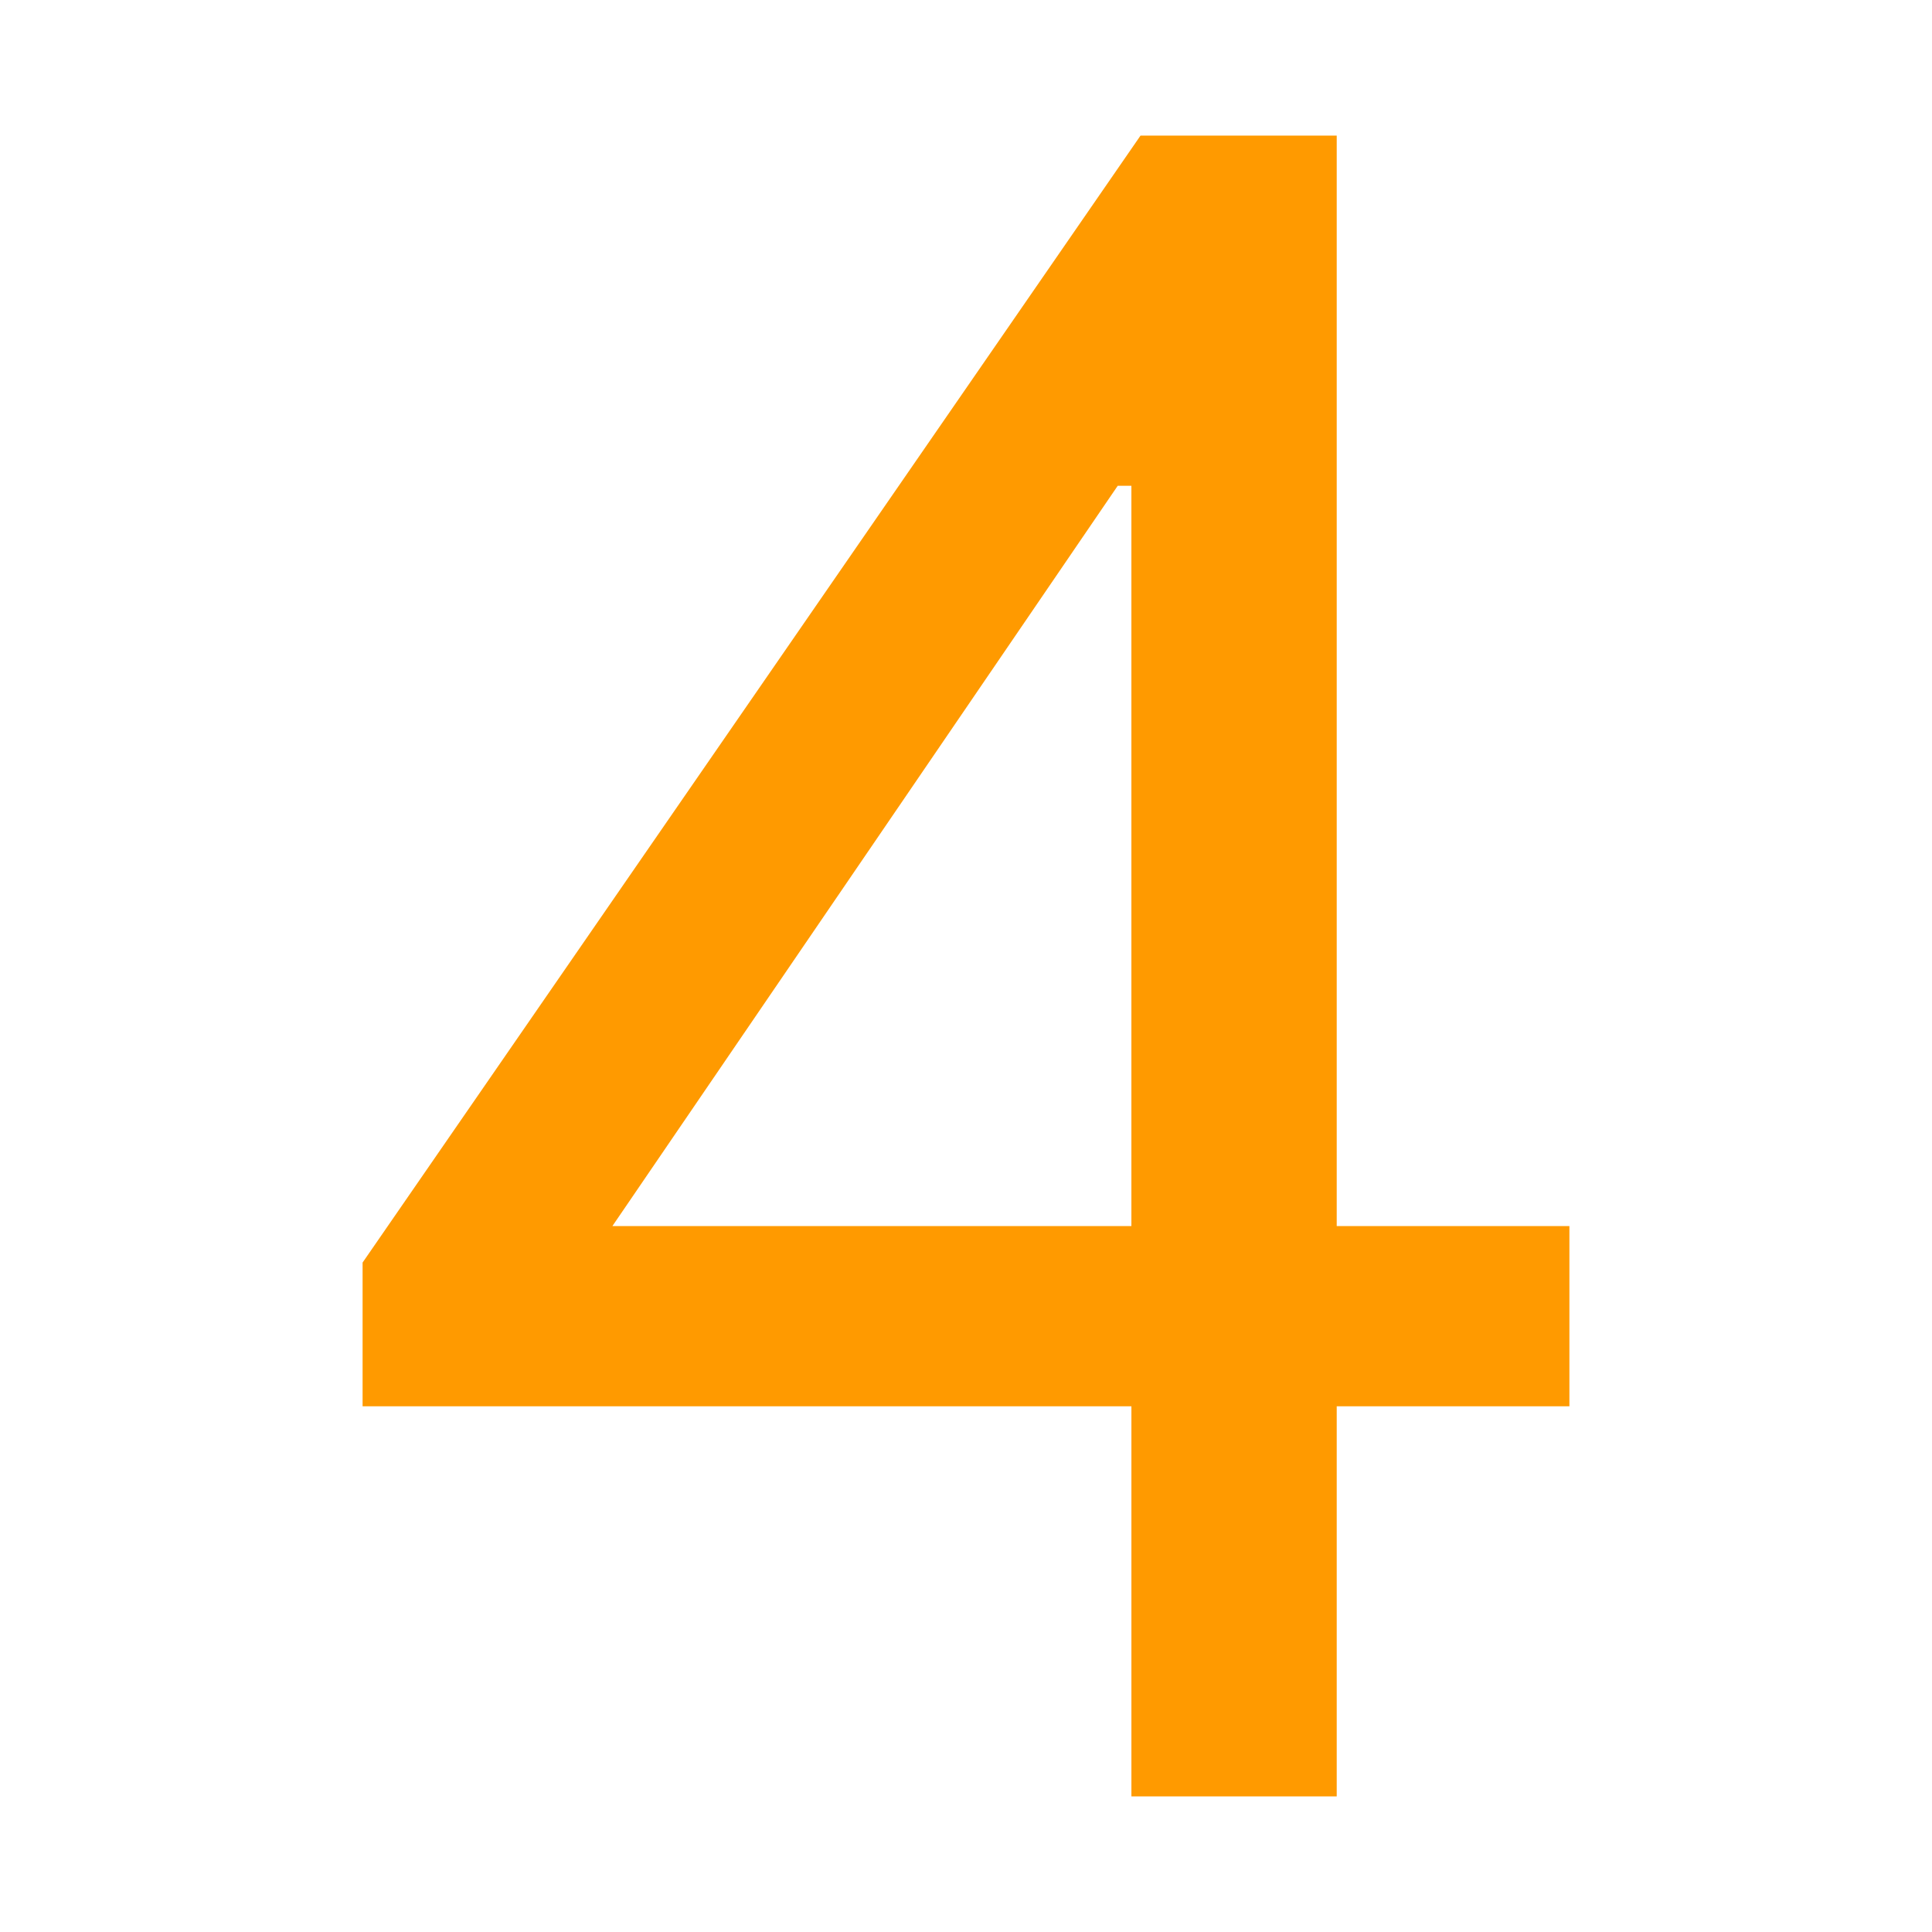 <svg xmlns="http://www.w3.org/2000/svg" viewBox="0 0 1024 1024"><g id="Layer_1" data-name="Layer 1" display="none"><path d="M565.2,205.48l-222.48,93.71v-112.45l320.42-120.92h18.14v892.35h-116.08V205.48Z" fill="#ff9a00" stroke-width="0"></path></g><g id="Layer_1_copy" data-name="Layer 1 copy" display="none"><path d="M221.8,876.56l314.38-338.56c41.91-44.33,73.55-83.63,94.92-117.89,21.36-34.25,32.04-71.54,32.04-111.85s-13.6-75.36-40.81-105.2c-27.21-29.82-64.99-44.74-113.36-44.74s-89.17,15.93-122.43,47.76c-33.25,31.84-49.88,75.98-49.88,132.4v6.05h-114.87v-6.05c0-80.61,27.51-146.7,82.52-198.3,55.02-51.59,123.23-77.39,204.65-77.39s145.6,23.79,194.98,71.34c49.37,47.56,74.06,103.59,74.06,168.07,0,57.24-16.13,109.23-48.37,155.98-32.25,46.76-71.55,94.52-117.89,143.28l-246.06,259.36h436.5v100.36H221.8v-84.64Z" fill="#ff9a00" stroke-width="0"></path></g><g id="Layer_1_copy_2" data-name="Layer 1 copy 2" display="none"><path d="M221.2,716.35h112.45v6.05c0,48.37,16.12,85.85,48.37,112.45,32.24,26.6,74.97,39.9,128.17,39.9s95.72-13.3,127.57-39.9c31.83-26.6,47.76-68.11,47.76-124.54s-17.94-98.94-53.81-127.57c-35.88-28.61-84.04-42.92-144.49-42.92h-69.53v-93.1h63.48c55.62,0,98.55-13.5,128.77-40.51,30.23-27,45.34-64.69,45.34-113.06s-13.1-84.43-39.3-108.22c-26.2-23.78-61.47-35.67-105.8-35.67-46.76,0-83.84,11.89-111.24,35.67-27.41,23.79-41.11,57.84-41.11,102.17v6.05h-112.45v-6.05c0-64.48,24.38-119.5,73.15-165.05,48.76-45.54,112.65-68.32,191.65-68.32s139.25,21.76,188.02,65.29c48.76,43.53,73.15,99.56,73.15,168.07,0,40.31-11.09,79-33.25,116.08-22.17,37.09-56.63,65.7-103.38,85.85v2.42c50.78,12.9,91.49,38.49,122.12,76.78,30.63,38.3,45.95,85.45,45.95,141.47,0,81.01-27.61,144.7-82.83,191.05-55.22,46.35-125.15,69.53-209.79,69.53-89.48,0-160.01-23.17-211.6-69.53-51.6-46.34-77.39-105.8-77.39-178.35v-6.05Z" fill="#ff9a00" stroke-width="0"></path></g><g id="Layer_1_copy_3" data-name="Layer 1 copy 3"><path d="M599.66,711.51v-454.03h-7.25l-267.83,392.37h507.24v95.52H192.18v-76.18L604.5,71.87h103.99v880.26h-108.82v-240.62Z" fill="#ff9a00" stroke-width="0"></path></g><g id="Layer_1_copy_4" data-name="Layer 1 copy 4" display="none"><path d="M223.01,716.35h111.24v6.05c0,44.34,15.72,79.3,47.16,104.89,31.44,25.6,73.35,38.39,125.75,38.39s95.32-17.83,128.77-53.5c33.45-35.67,50.18-85.74,50.18-150.24s-16.73-113.66-50.18-147.52c-33.46-33.86-76.38-50.78-128.77-50.78-36.27,0-68.32,6.56-96.13,19.65-27.81,13.1-53.81,31.74-77.99,55.92l-79.8-37.48,44.74-438.92h457.06v102.78h-362.75l-26.6,247.88c20.15-12.09,43.73-22.77,70.74-32.04,27-9.27,56.62-13.91,88.87-13.91,76.57,0,141.67,25.9,195.28,77.69,53.6,51.79,80.41,124.04,80.41,216.74s-27.81,165.76-83.43,219.16c-55.62,53.41-125.75,80.11-210.39,80.11-90.29,0-160.21-22.67-209.79-68.01s-74.36-102.27-74.36-170.79v-6.05Z" fill="#ff9a00" stroke-width="0"></path></g><g id="Layer_1_copy_5" data-name="Layer 1 copy 5" display="none"><path d="M210.92,562.78c0-153.16,41.51-276.29,124.54-369.39,83.03-93.1,201.12-139.66,354.28-139.66h12.09v95.52h-12.09c-112.86,0-201.93,32.65-267.22,97.94s-97.94,168.48-97.94,309.54v30.23c0,104.8,18.53,178.95,55.62,222.48,37.08,43.53,83.83,65.29,140.26,65.29s100.15-17.73,131.19-53.2c31.03-35.46,46.55-85.44,46.55-149.93s-15.52-114.26-46.55-149.33c-31.04-35.06-74.77-52.6-131.19-52.6-52.4,0-98.75,17.53-139.05,52.6-40.31,35.07-60.46,84.85-60.46,149.33h-42.32c0-88.66,24.18-160.41,72.55-215.23,48.37-54.81,112.85-82.22,193.46-82.22s145.5,27.41,194.67,82.22c49.17,54.82,73.76,126.56,73.76,215.23s-27.61,160.62-82.83,215.83-125.15,82.83-209.79,82.83-157.4-30.63-218.25-91.9c-60.86-61.26-91.29-160.41-91.29-297.45v-18.14Z" fill="#ff9a00" stroke-width="0"></path></g><g id="Layer_1_copy_6" data-name="Layer 1 copy 6" display="none"><path d="M685.51,169.21H217.57v-97.34h588.86v62.88l-339.77,817.38h-118.5L685.51,169.21Z" fill="#ff9a00" stroke-width="0"></path></g></svg>